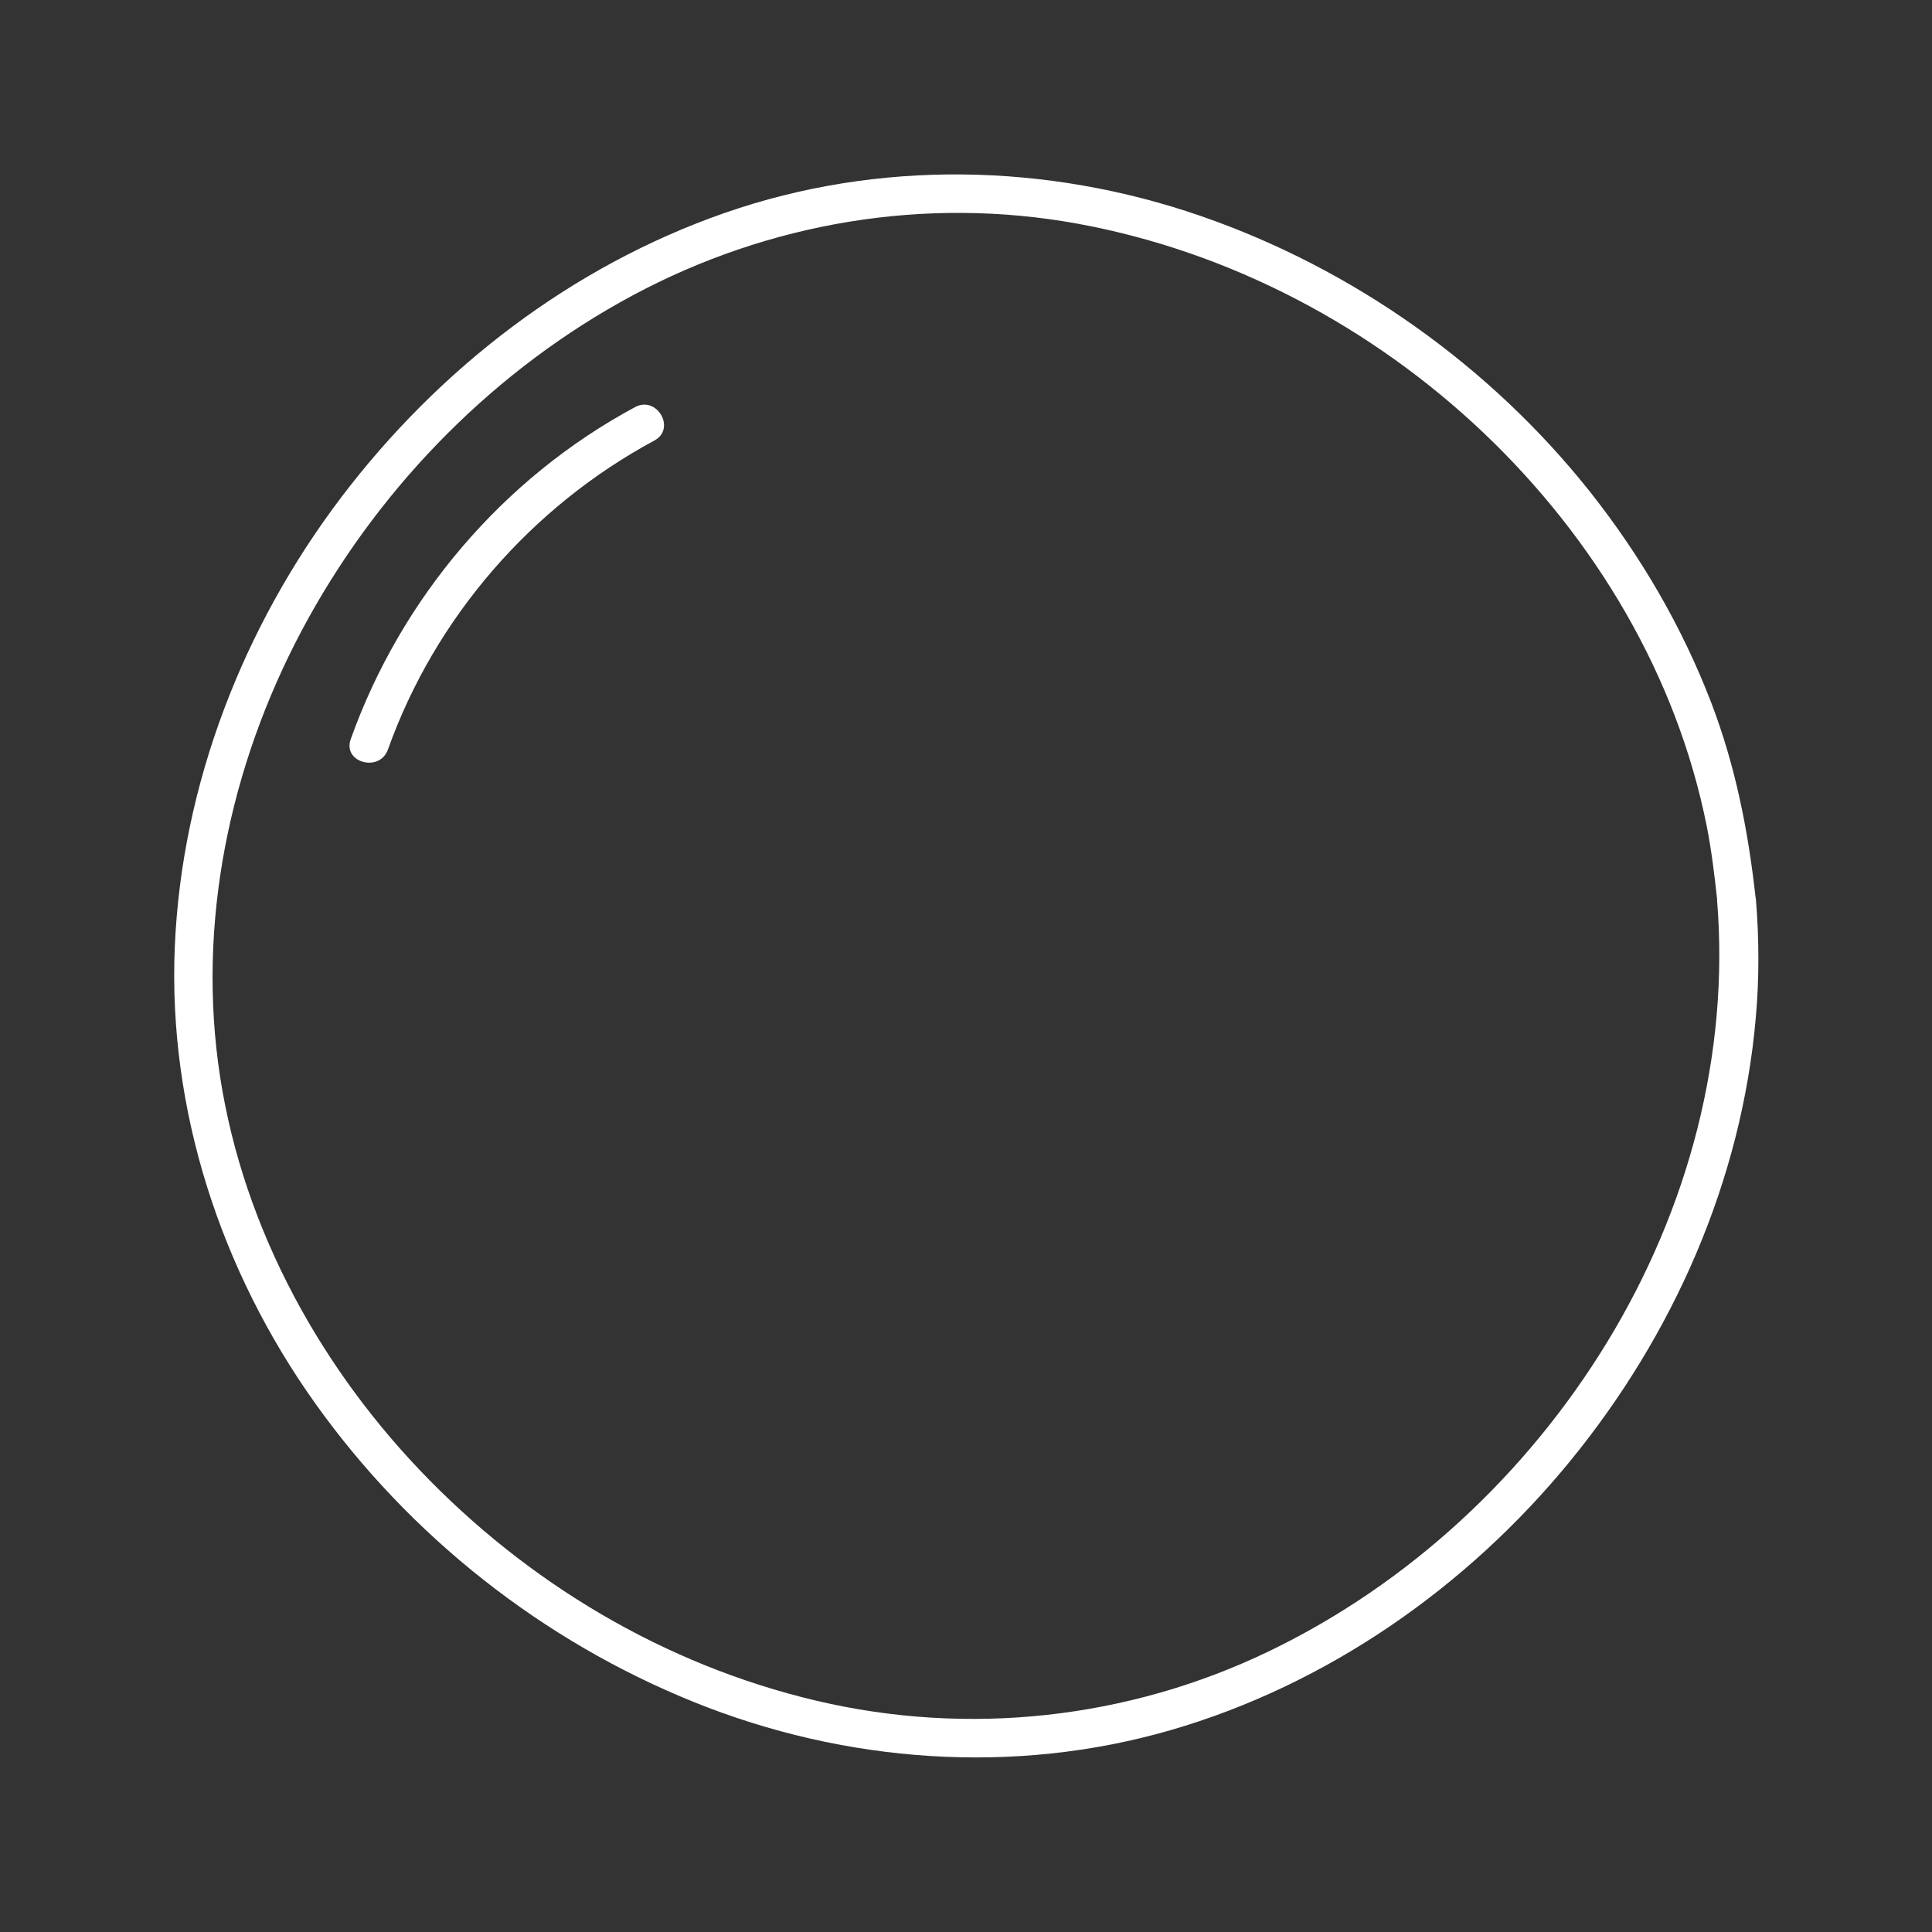 <?xml version="1.0" encoding="UTF-8"?>
<svg id="Calque_1" data-name="Calque 1" xmlns="http://www.w3.org/2000/svg" width="150" height="150" viewBox="0 0 150 150">
  <rect x="0" y="0" width="150" height="150" fill="#333333" stroke="none"/>
  <defs>
    <style>
      .cls-1 {
        fill: #fff;
      }
    </style>
  </defs>
  <path class="cls-1" d="M133.31,69.85c.99,12.05-2.25,24.04-8.51,34.32s-15.42,18.8-26.27,24.03c-10.94,5.27-23.34,6.63-35.16,3.84s-22.47-9.18-30.76-17.88c-8.24-8.65-14.12-19.76-15.68-31.67-1.56-11.91,1.24-24.08,7.03-34.52,5.81-10.48,14.57-19.35,25.15-25.03s22.75-7.73,34.57-5.57c11.81,2.16,22.84,8,31.52,16.25,8.63,8.21,14.99,18.84,17.32,30.57.37,1.88.59,3.76.8,5.66s3.21,1.92,3,0c-.57-5.26-1.57-10.36-3.47-15.32-2.27-5.9-5.46-11.36-9.38-16.32-7.77-9.8-18.42-17.35-30.24-21.44-11.92-4.12-25.01-4.4-36.96-.24-11.91,4.15-22.2,12.09-29.79,22.1-7.59,10.02-12.38,22.29-12.91,34.9-.53,12.64,3.57,25.12,10.87,35.38,7.37,10.36,17.68,18.5,29.47,23.25,11.71,4.72,24.8,5.69,36.97,2.17,12.15-3.52,23-11.09,30.99-20.85,8.03-9.8,13.35-21.81,14.45-34.48.27-3.05.26-6.11.01-9.15-.16-1.91-3.16-1.93-3,0Z"/>
  <path class="cls-1" d="M49.3,31.61c-10.26,5.52-18.16,14.83-22.07,25.78-.65,1.82,2.25,2.61,2.89.8,3.65-10.23,11.14-18.85,20.69-23.99,1.7-.92.19-3.51-1.51-2.59h0Z"/>
</svg>